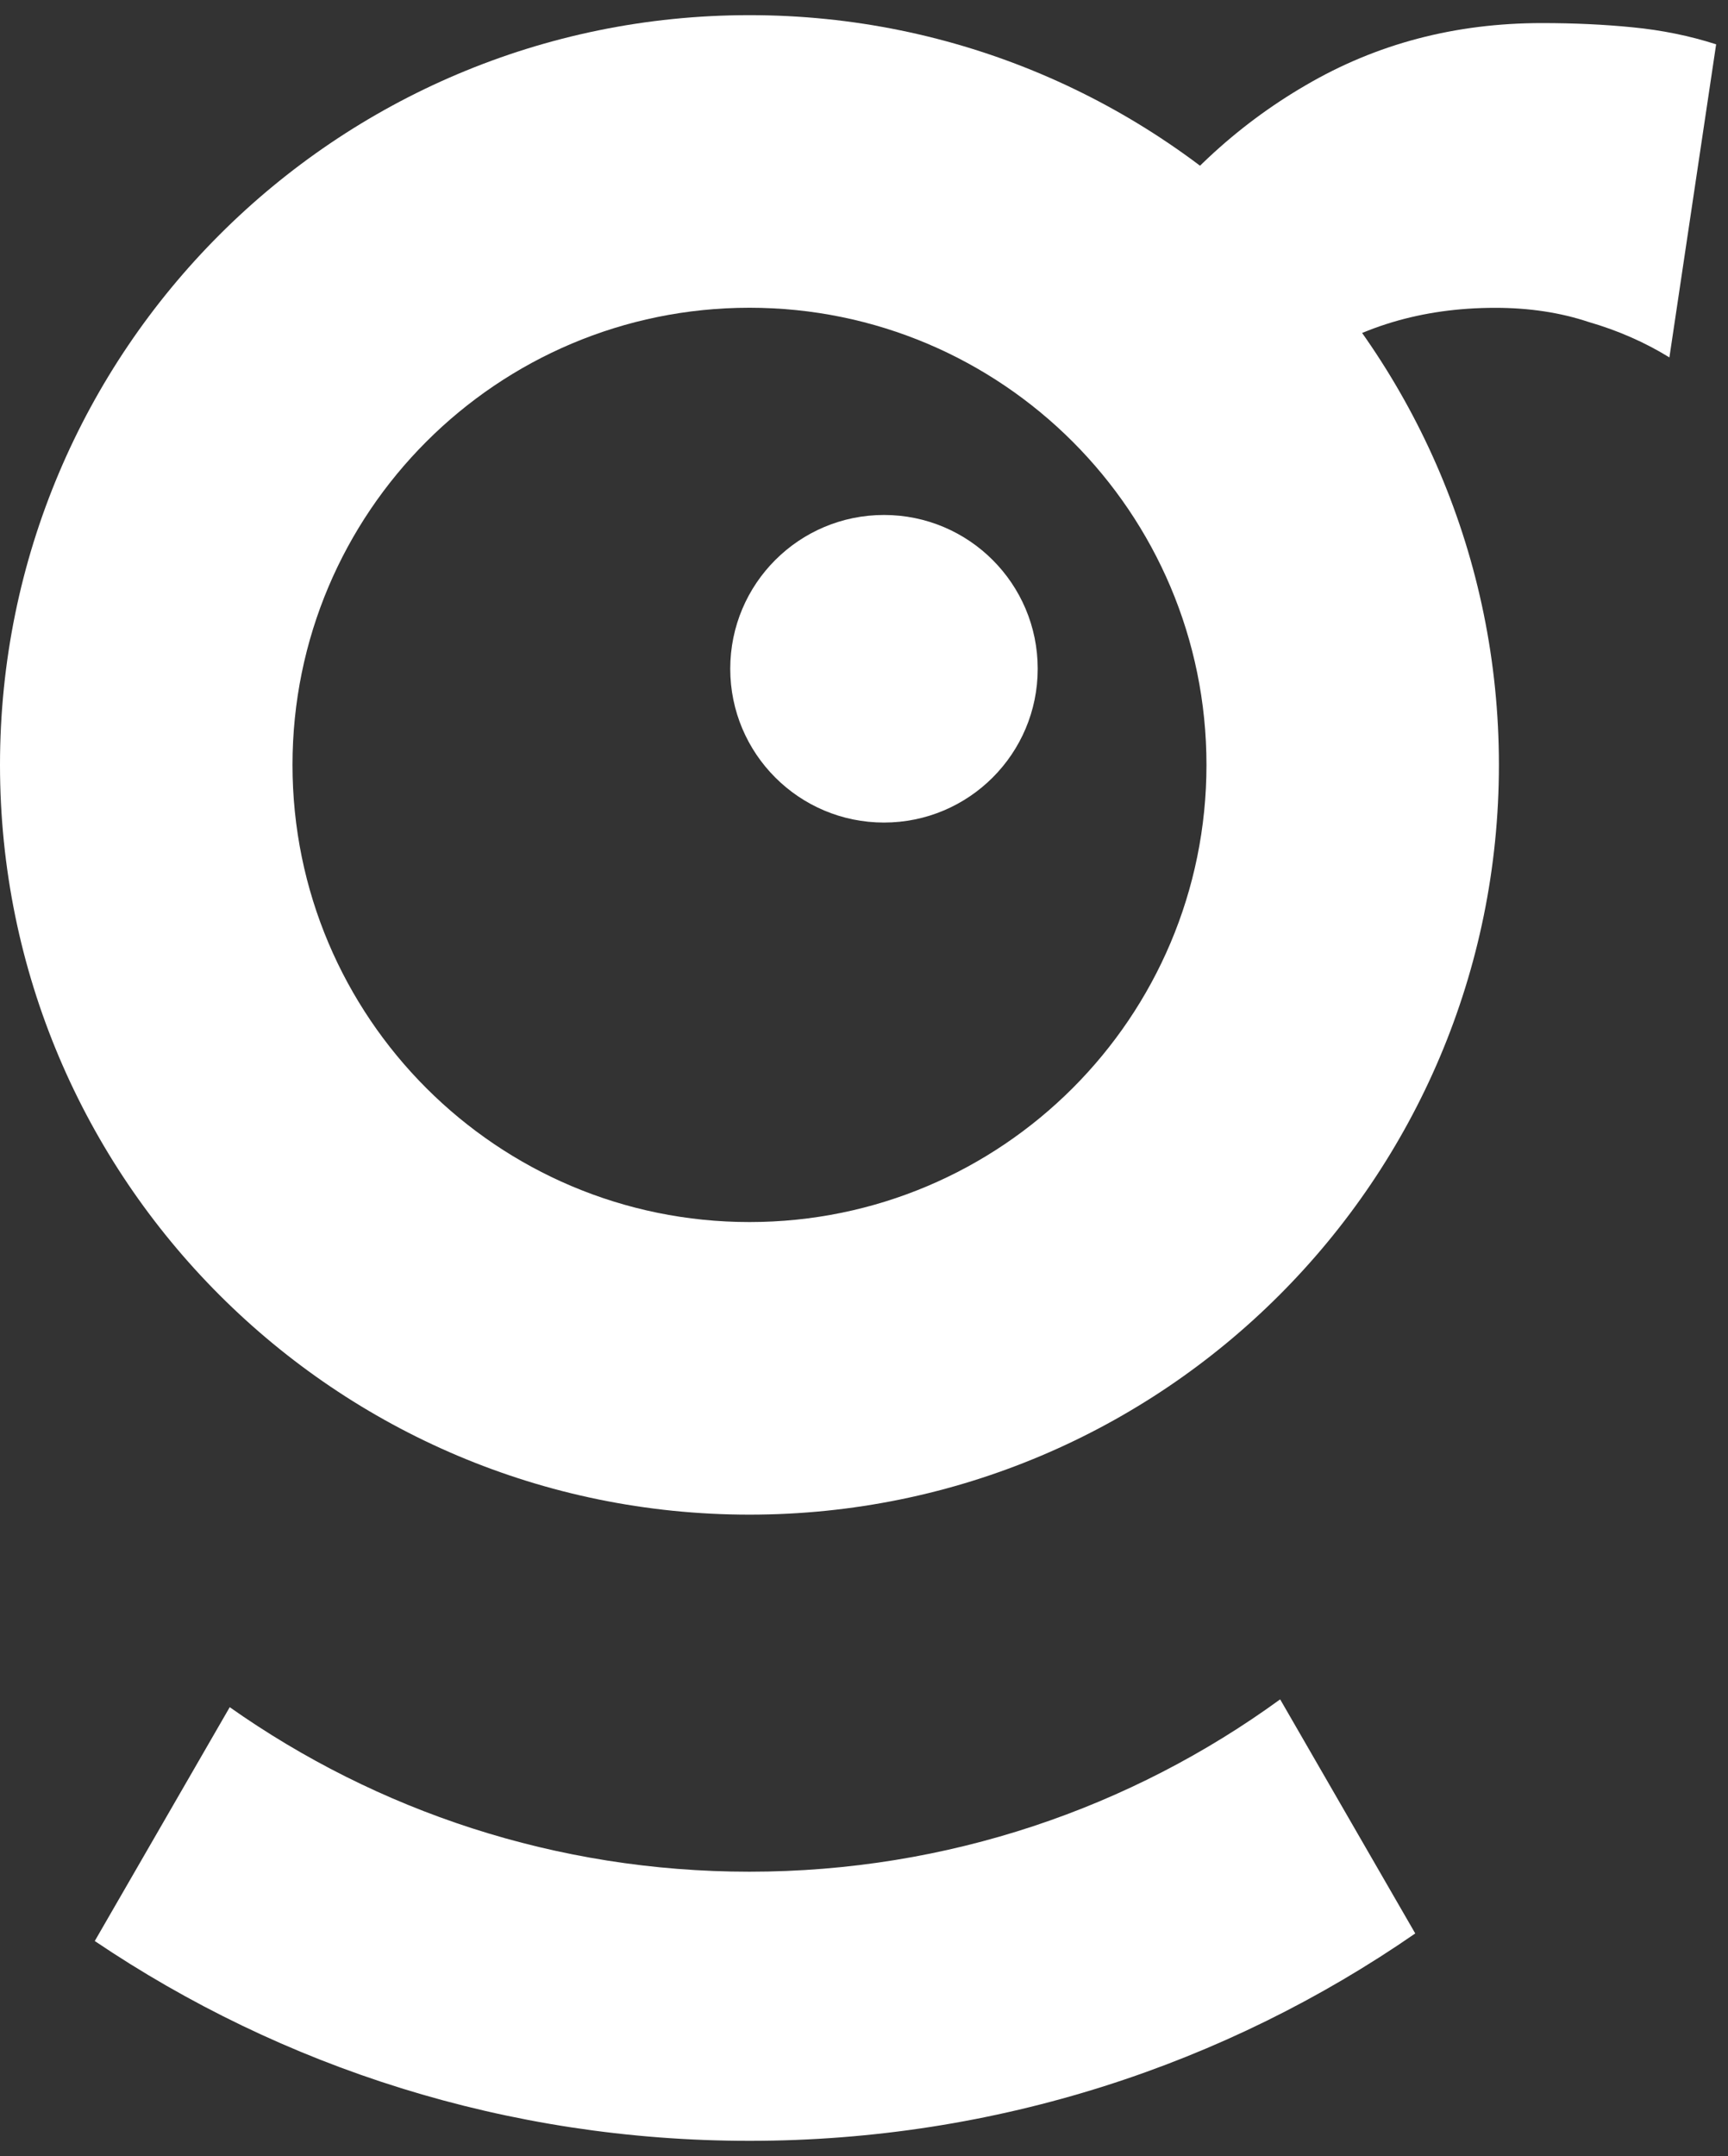 <?xml version="1.0" encoding="UTF-8"?> <svg xmlns="http://www.w3.org/2000/svg" width="89" height="111" viewBox="0 0 89 111" fill="none"><rect x="0" y="0" width="89" height="111" fill="#333333" stroke="none"/><path d="M38.601 0.78C59.919 0.78 77.201 18.062 77.201 39.381C77.201 60.699 59.919 77.981 38.601 77.981C17.282 77.981 8.03082e-05 60.699 0 39.381C0 18.062 17.282 0.78 38.601 0.78ZM38.602 15.844C25.604 15.844 15.065 26.382 15.065 39.381C15.066 52.38 25.604 62.917 38.602 62.917C51.601 62.917 62.139 52.38 62.139 39.381C62.139 26.382 51.601 15.844 38.602 15.844Z" fill="white"></path><path fill-rule="evenodd" clip-rule="evenodd" d="M65.934 87.491L72.892 99.543C63.153 106.276 51.337 110.22 38.601 110.22C26.113 110.22 14.51 106.429 4.881 99.933L11.832 87.894C19.402 93.23 28.635 96.364 38.601 96.364C48.815 96.364 58.261 93.072 65.934 87.491Z" fill="white"></path><circle cx="45.529" cy="34.431" r="7.918" fill="white"></circle><path d="M81.825 16.578C83.332 17.015 84.718 17.623 85.982 18.401L88.389 2.282C87.028 1.844 85.593 1.552 84.086 1.406C82.627 1.26 81.071 1.188 79.418 1.188C74.944 1.188 70.884 2.257 67.237 4.397C63.639 6.488 60.575 9.357 58.047 13.004V22.597C58.047 18.464 58.898 30.338 60.454 26.935C62.059 23.531 64.271 20.832 67.091 18.839C69.912 16.845 73.218 15.848 77.011 15.848C78.761 15.848 80.366 16.091 81.825 16.578Z" fill="white"></path></svg> 